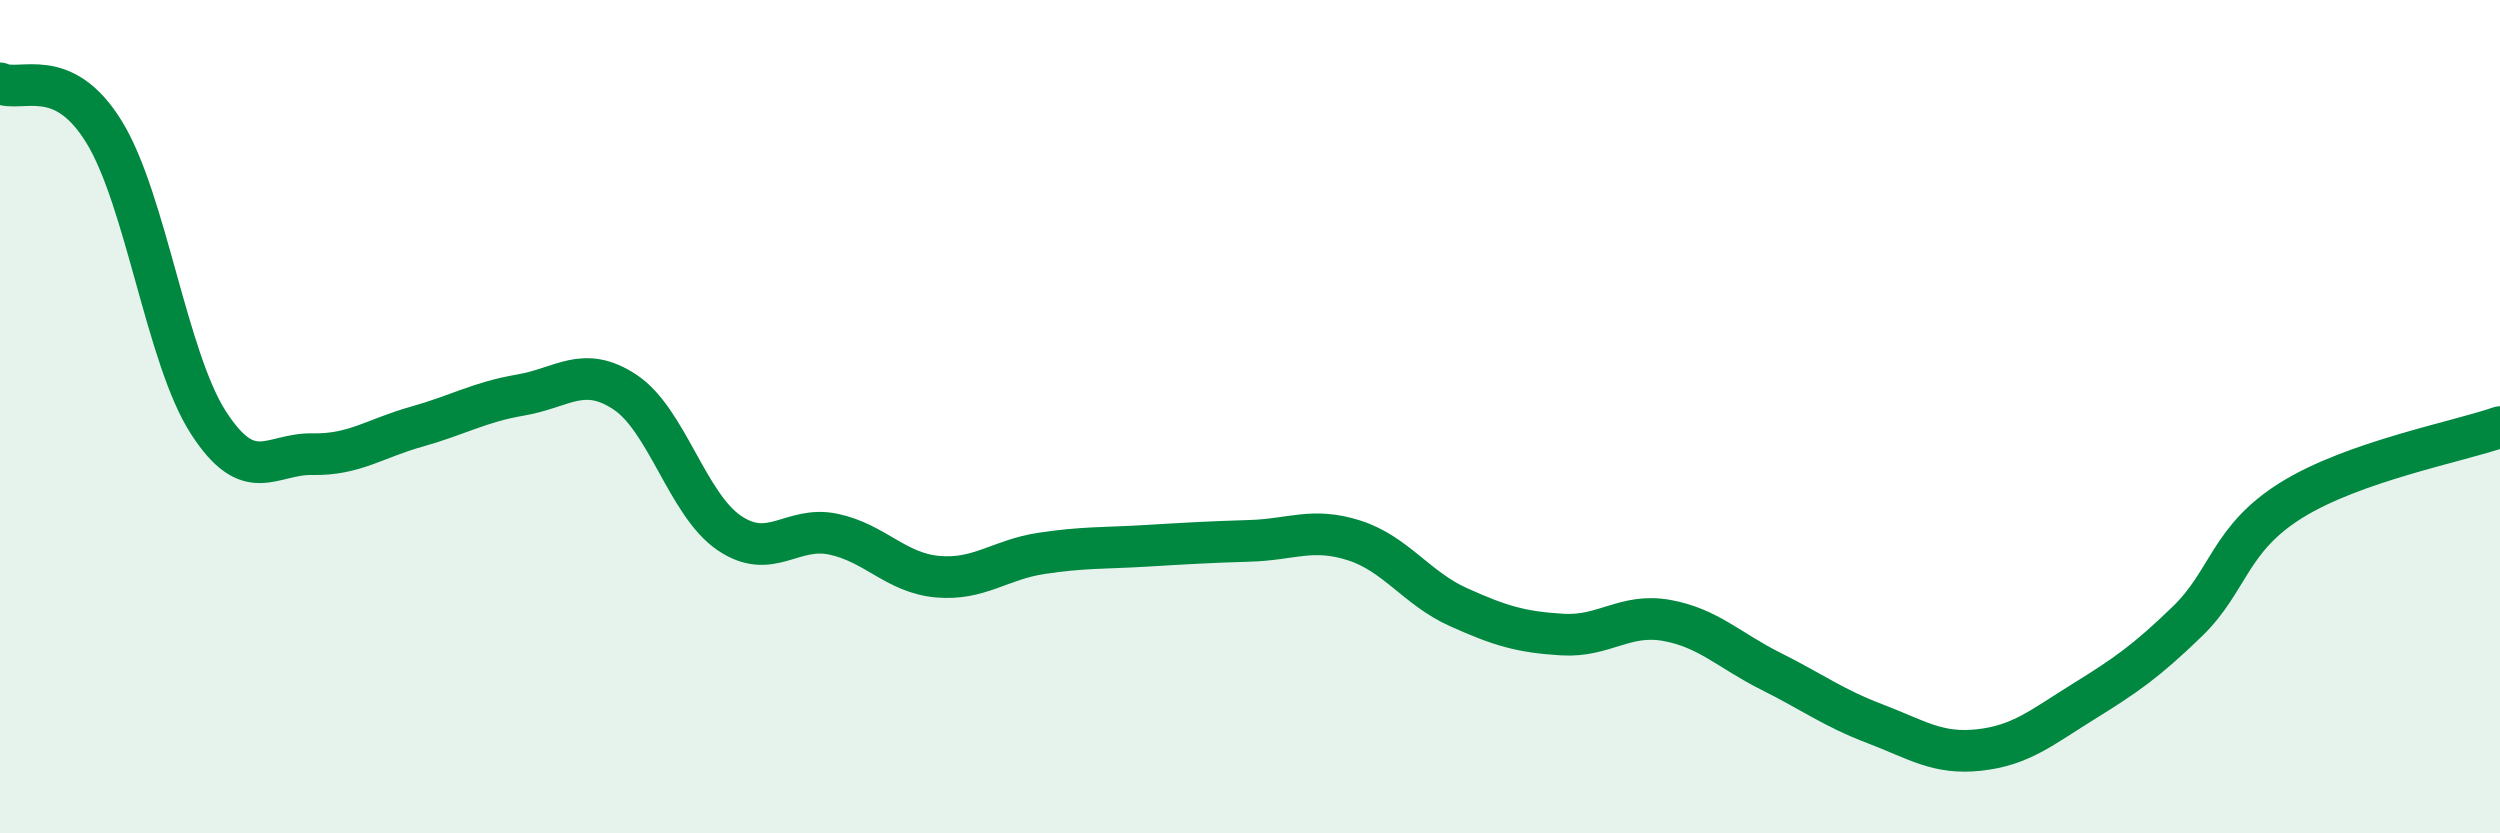
    <svg width="60" height="20" viewBox="0 0 60 20" xmlns="http://www.w3.org/2000/svg">
      <path
        d="M 0,2 C 0.5,2.23 1.5,1.54 2.5,3.17 C 3.5,4.8 4,8.59 5,10.14 C 6,11.69 6.5,10.88 7.5,10.9 C 8.5,10.92 9,10.52 10,10.24 C 11,9.96 11.5,9.65 12.5,9.48 C 13.5,9.31 14,8.75 15,9.41 C 16,10.07 16.5,12.11 17.5,12.79 C 18.5,13.47 19,12.61 20,12.82 C 21,13.03 21.5,13.75 22.5,13.84 C 23.5,13.93 24,13.43 25,13.28 C 26,13.13 26.5,13.16 27.5,13.1 C 28.5,13.04 29,13.01 30,12.98 C 31,12.95 31.5,12.65 32.5,12.97 C 33.5,13.29 34,14.12 35,14.57 C 36,15.02 36.5,15.17 37.5,15.23 C 38.5,15.29 39,14.71 40,14.89 C 41,15.07 41.5,15.61 42.5,16.11 C 43.5,16.61 44,16.99 45,17.37 C 46,17.75 46.5,18.11 47.5,18 C 48.5,17.89 49,17.46 50,16.84 C 51,16.22 51.5,15.88 52.5,14.91 C 53.5,13.94 53.5,12.93 55,12 C 56.5,11.07 59,10.6 60,10.25L60 20L0 20Z"
        fill="#008740"
        opacity="0.1"
        stroke-linecap="round"
        stroke-linejoin="round"
      />
      <path
        d="M 0,2 C 0.5,2.23 1.5,1.54 2.5,3.17 C 3.5,4.8 4,8.59 5,10.14 C 6,11.69 6.5,10.88 7.5,10.9 C 8.5,10.92 9,10.52 10,10.24 C 11,9.96 11.5,9.65 12.5,9.48 C 13.5,9.31 14,8.75 15,9.41 C 16,10.07 16.5,12.11 17.5,12.79 C 18.5,13.47 19,12.61 20,12.82 C 21,13.03 21.5,13.75 22.5,13.84 C 23.5,13.93 24,13.43 25,13.28 C 26,13.13 26.5,13.16 27.5,13.1 C 28.5,13.04 29,13.01 30,12.98 C 31,12.95 31.5,12.65 32.5,12.97 C 33.5,13.29 34,14.12 35,14.57 C 36,15.02 36.5,15.17 37.5,15.23 C 38.5,15.29 39,14.71 40,14.89 C 41,15.07 41.5,15.61 42.5,16.11 C 43.5,16.61 44,16.99 45,17.37 C 46,17.75 46.5,18.11 47.5,18 C 48.5,17.89 49,17.46 50,16.84 C 51,16.22 51.5,15.88 52.5,14.91 C 53.5,13.94 53.5,12.93 55,12 C 56.5,11.07 59,10.6 60,10.25"
        stroke="#008740"
        stroke-width="1"
        fill="none"
        stroke-linecap="round"
        stroke-linejoin="round"
      />
    </svg>
  